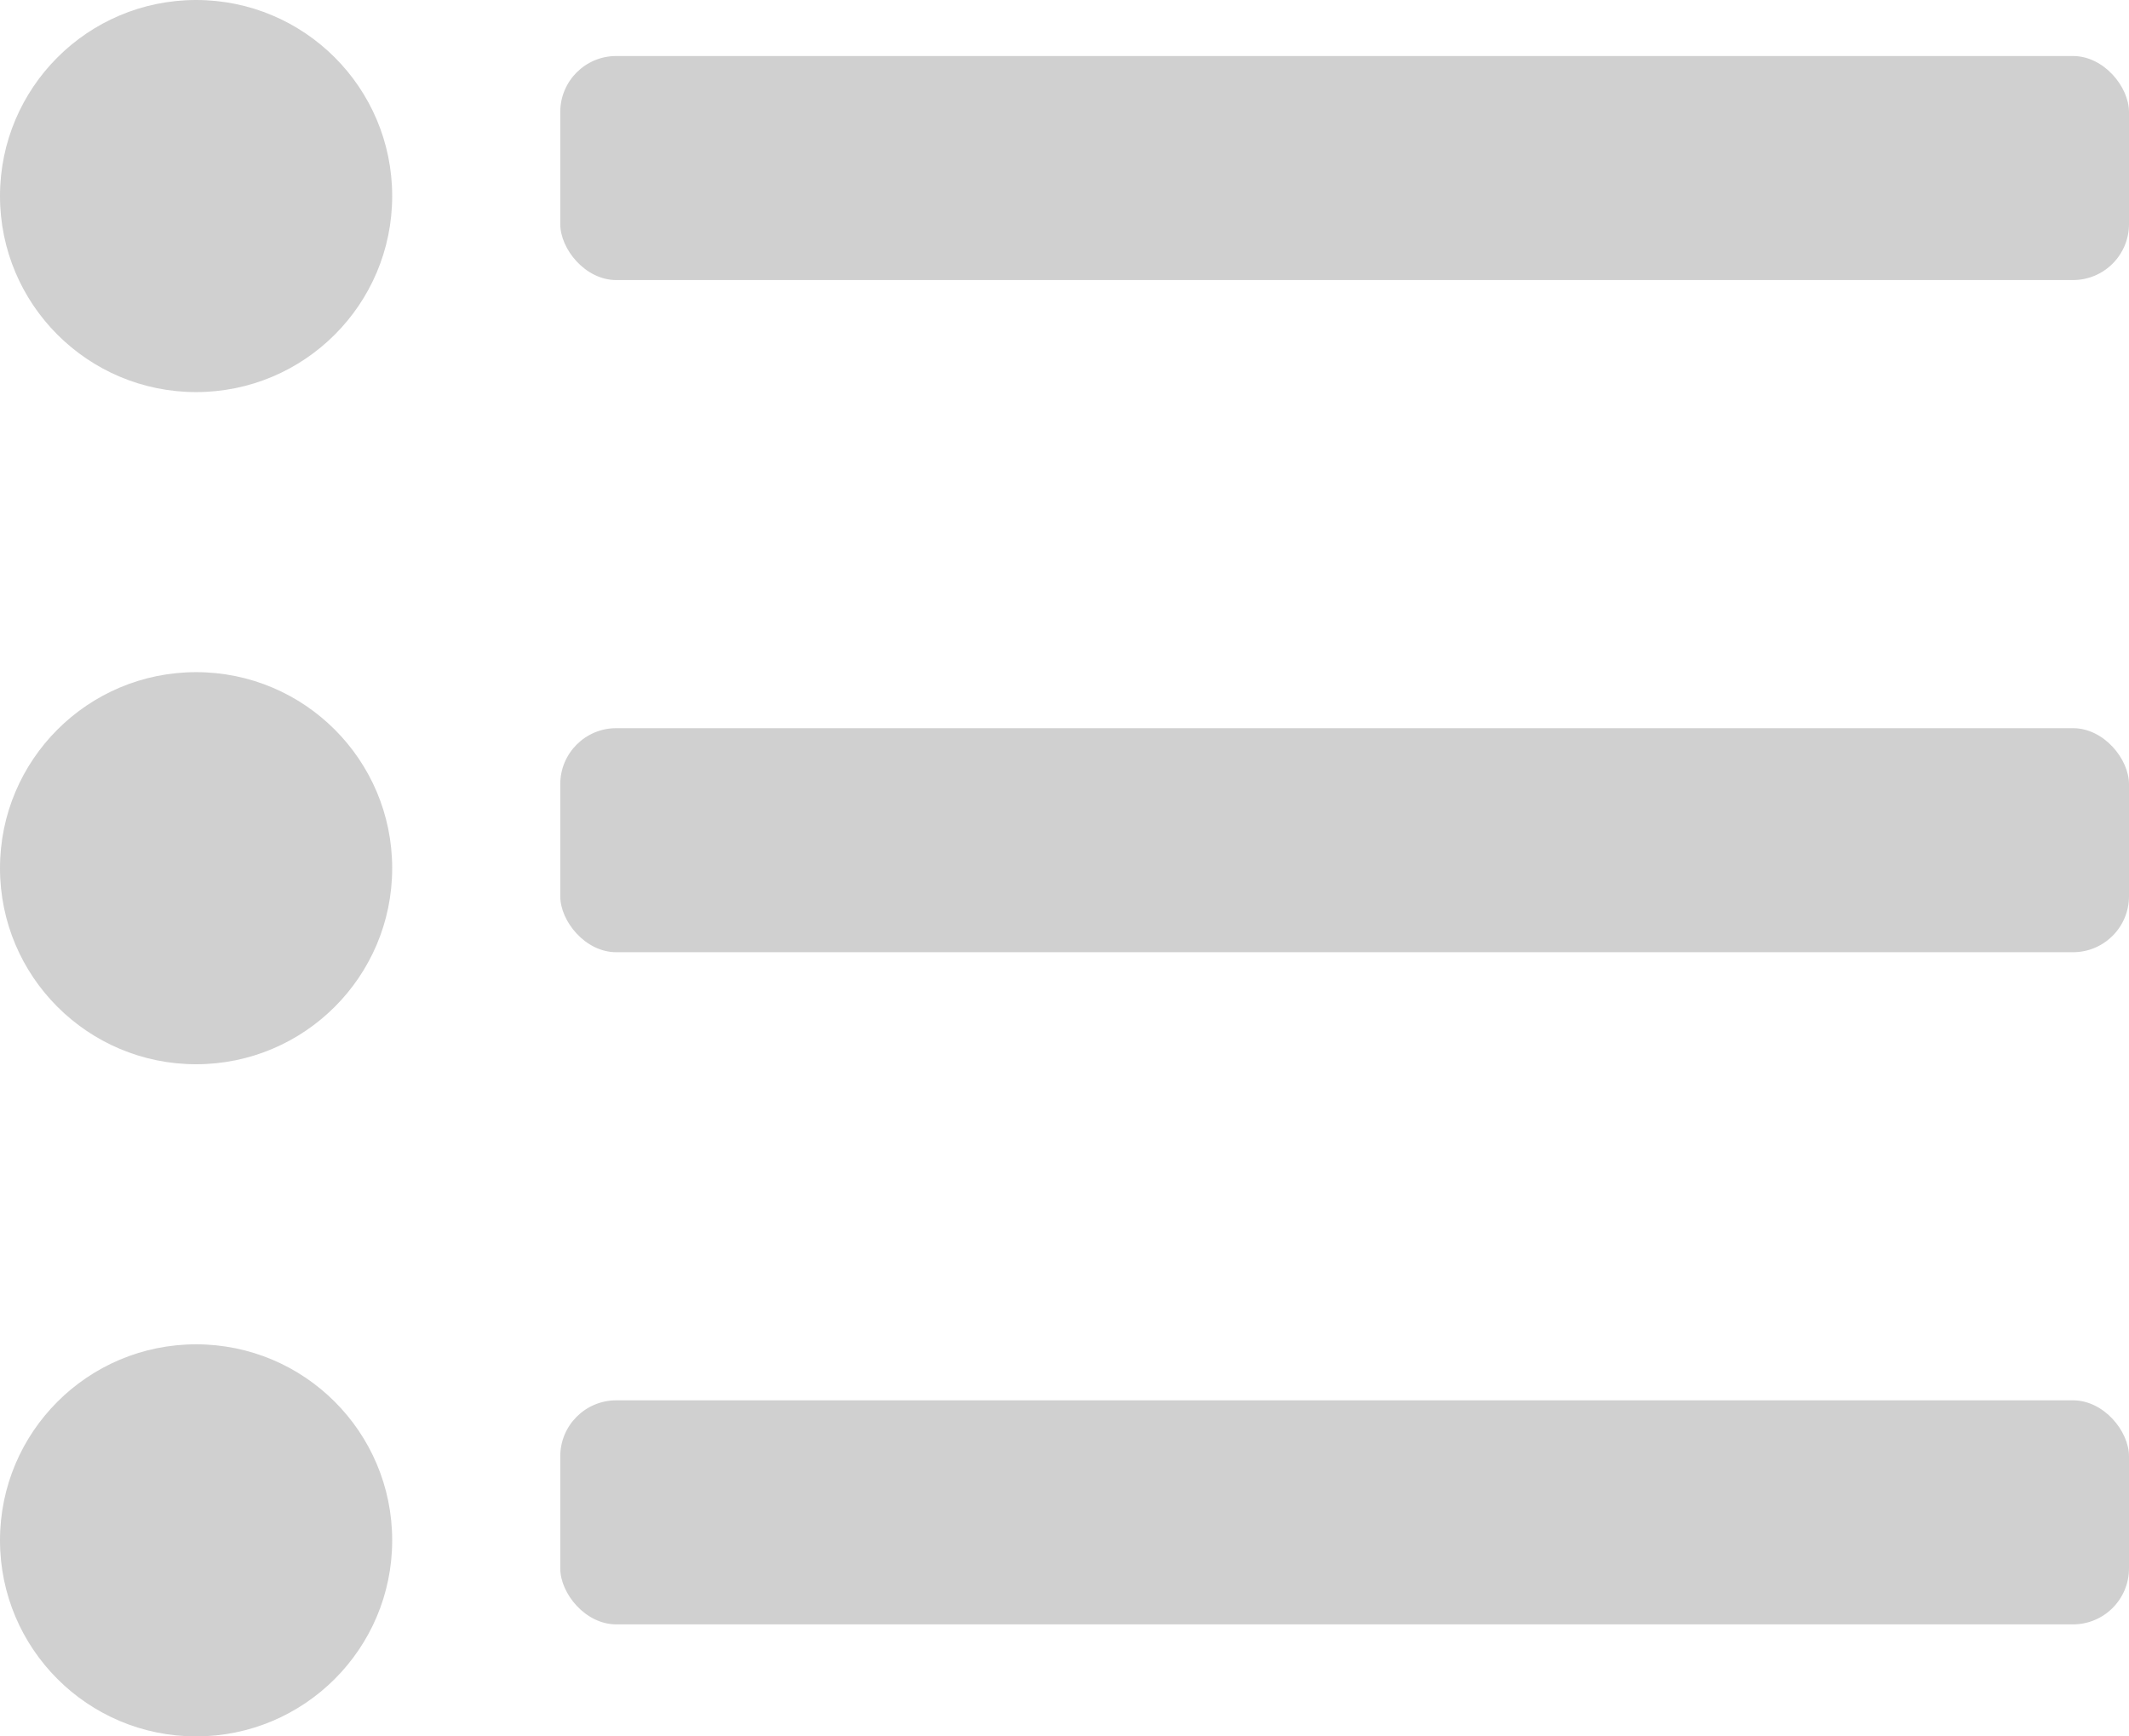 <svg width="38" height="31" viewBox="0 0 38 31" fill="none" xmlns="http://www.w3.org/2000/svg">
<rect x="10" y="1" width="28" height="4" rx="1" fill="#D0D0D0"/>
<rect x="10" y="13" width="28" height="4" rx="1" fill="#D0D0D0"/>
<rect x="10" y="25" width="28" height="4" rx="1" fill="#D0D0D0"/>
<circle cx="3.5" cy="3.5" r="3.5" fill="#D0D0D0"/>
<circle cx="3.5" cy="15.5" r="3.5" fill="#D0D0D0"/>
<circle cx="3.5" cy="27.5" r="3.5" fill="#D0D0D0"/>
</svg>
